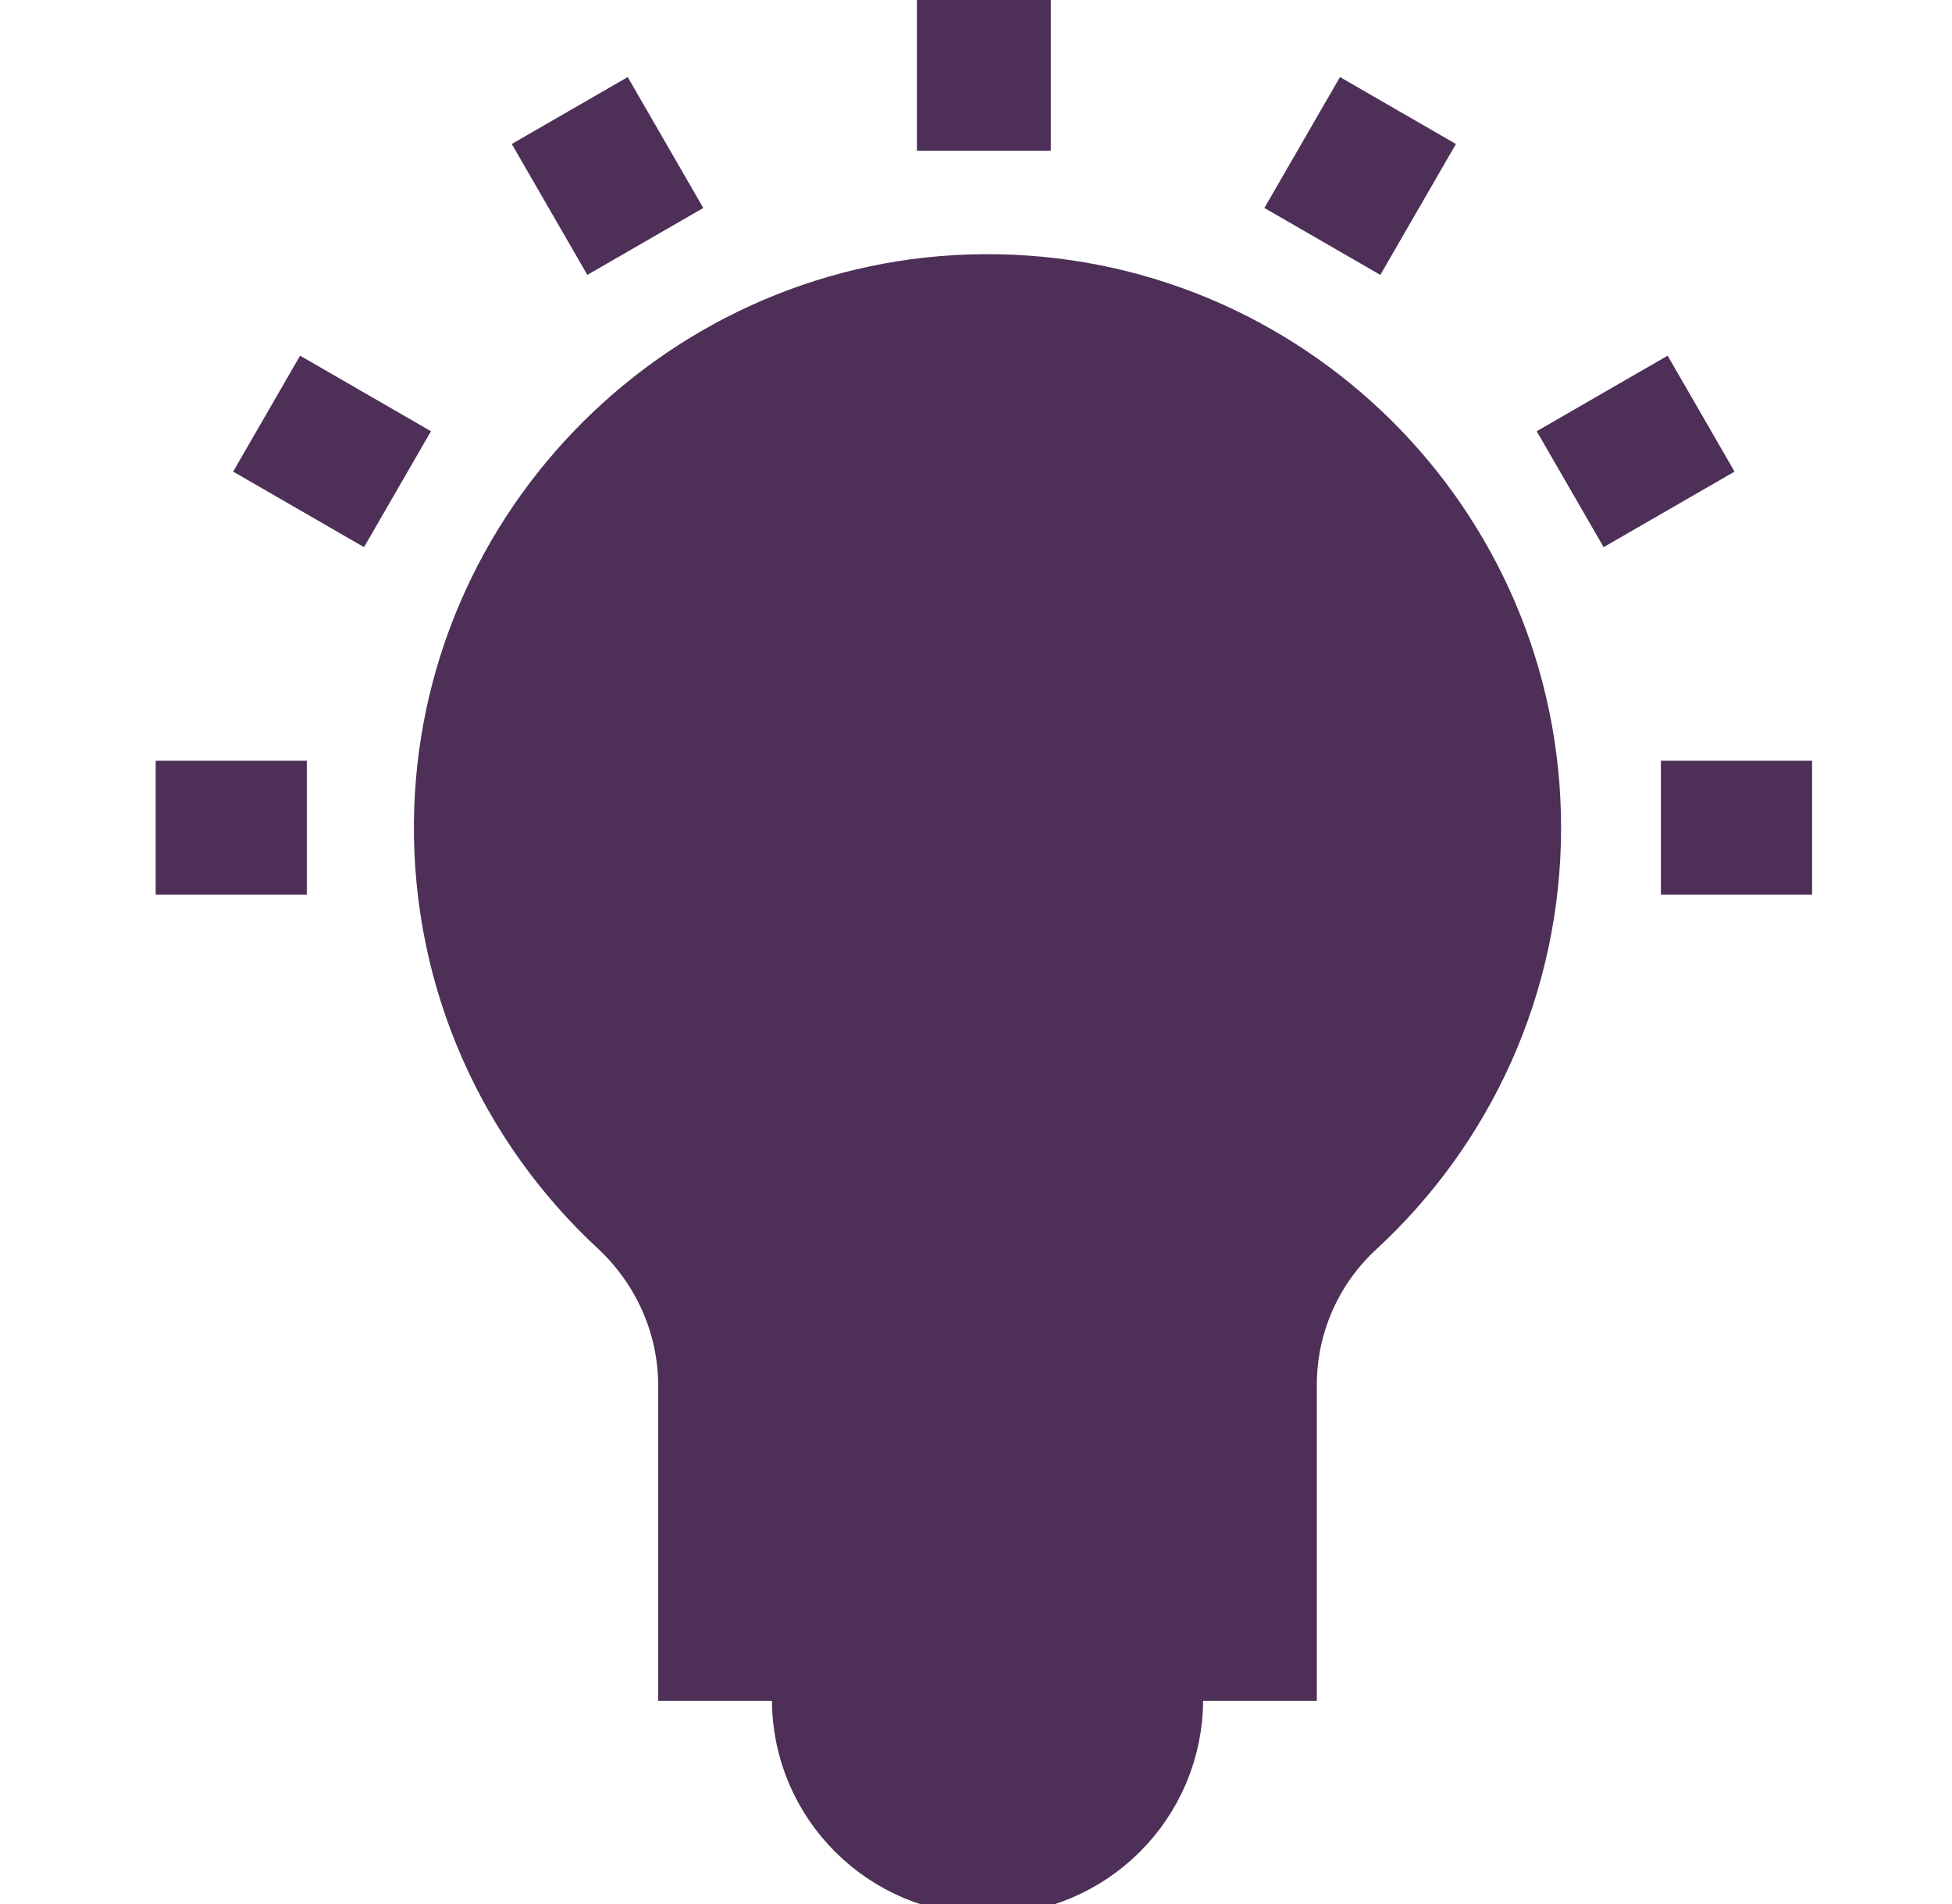 <svg width="41" height="40" viewBox="0 0 41 40" fill="none" xmlns="http://www.w3.org/2000/svg">
<g clip-path="url(#clip0_11_847)">
<path d="M31.383 17.388C31.383 11.485 26.577 6.704 20.665 6.746C14.879 6.787 10.152 11.505 10.1 17.29C10.072 20.412 11.389 23.227 13.506 25.191C14.597 26.203 15.23 27.615 15.23 29.104V34.326H26.253V29.089C26.253 27.617 26.87 26.212 27.953 25.214C30.062 23.27 31.383 20.483 31.383 17.388Z" fill="#4D2F57" stroke="#4D2F57" stroke-width="2.812" stroke-miterlimit="10"/>
<path d="M15.229 29.103H26.253H15.229Z" fill="#4D2F57"/>
<path d="M15.229 29.103H26.253" stroke="#4D2F57" stroke-width="2.812" stroke-miterlimit="10"/>
<path d="M23.865 34.326V35.699C23.865 37.424 22.466 38.822 20.742 38.822C19.017 38.822 17.619 37.424 17.619 35.699V34.326" fill="#4D2F57"/>
<path d="M23.865 34.326V35.699C23.865 37.424 22.466 38.822 20.742 38.822C19.017 38.822 17.619 37.424 17.619 35.699V34.326" stroke="#4D2F57" stroke-width="2.812" stroke-miterlimit="10"/>
<path d="M20.742 29.103V23.216V29.103Z" fill="#4D2F57"/>
<path d="M20.742 29.103V23.216" stroke="#4D2F57" stroke-width="2.812" stroke-miterlimit="10"/>
<path d="M23.927 18.279V21.167L20.742 23.216L17.557 21.167V18.279" fill="#4D2F57"/>
<path d="M23.927 18.279V21.167L20.742 23.216L17.557 21.167V18.279" stroke="#4D2F57" stroke-width="2.812" stroke-miterlimit="10"/>
<path d="M20.665 3.167V2.95639e-05V3.167Z" fill="#4D2F57"/>
<path d="M20.665 3.167V2.95679e-05" stroke="#4D2F57" stroke-width="2.812" stroke-miterlimit="10"/>
<path d="M13.554 5.072L11.967 2.322L13.554 5.072Z" fill="#4D2F57"/>
<path d="M13.554 5.072L11.967 2.322" stroke="#4D2F57" stroke-width="2.812" stroke-miterlimit="10"/>
<path d="M8.349 10.277L5.6 8.69L8.349 10.277Z" fill="#4D2F57"/>
<path d="M8.349 10.277L5.6 8.69" stroke="#4D2F57" stroke-width="2.812" stroke-miterlimit="10"/>
<path d="M6.444 17.388H3.27H6.444Z" fill="#4D2F57"/>
<path d="M6.444 17.388H3.27" stroke="#4D2F57" stroke-width="2.812" stroke-miterlimit="10"/>
<path d="M34.886 17.388H38.061H34.886Z" fill="#4D2F57"/>
<path d="M34.886 17.388H38.061" stroke="#4D2F57" stroke-width="2.812" stroke-miterlimit="10"/>
<path d="M32.98 10.277L35.73 8.69L32.98 10.277Z" fill="#4D2F57"/>
<path d="M32.98 10.277L35.73 8.69" stroke="#4D2F57" stroke-width="2.812" stroke-miterlimit="10"/>
<path d="M27.775 5.072L29.363 2.322L27.775 5.072Z" fill="#4D2F57"/>
<path d="M27.775 5.072L29.363 2.322" stroke="#4D2F57" stroke-width="2.812" stroke-miterlimit="10"/>
</g>
<defs>
<clipPath id="clip0_11_847">
<rect width="40" height="40" fill="white" transform="translate(0.667)"/>
</clipPath>
</defs>
</svg>
